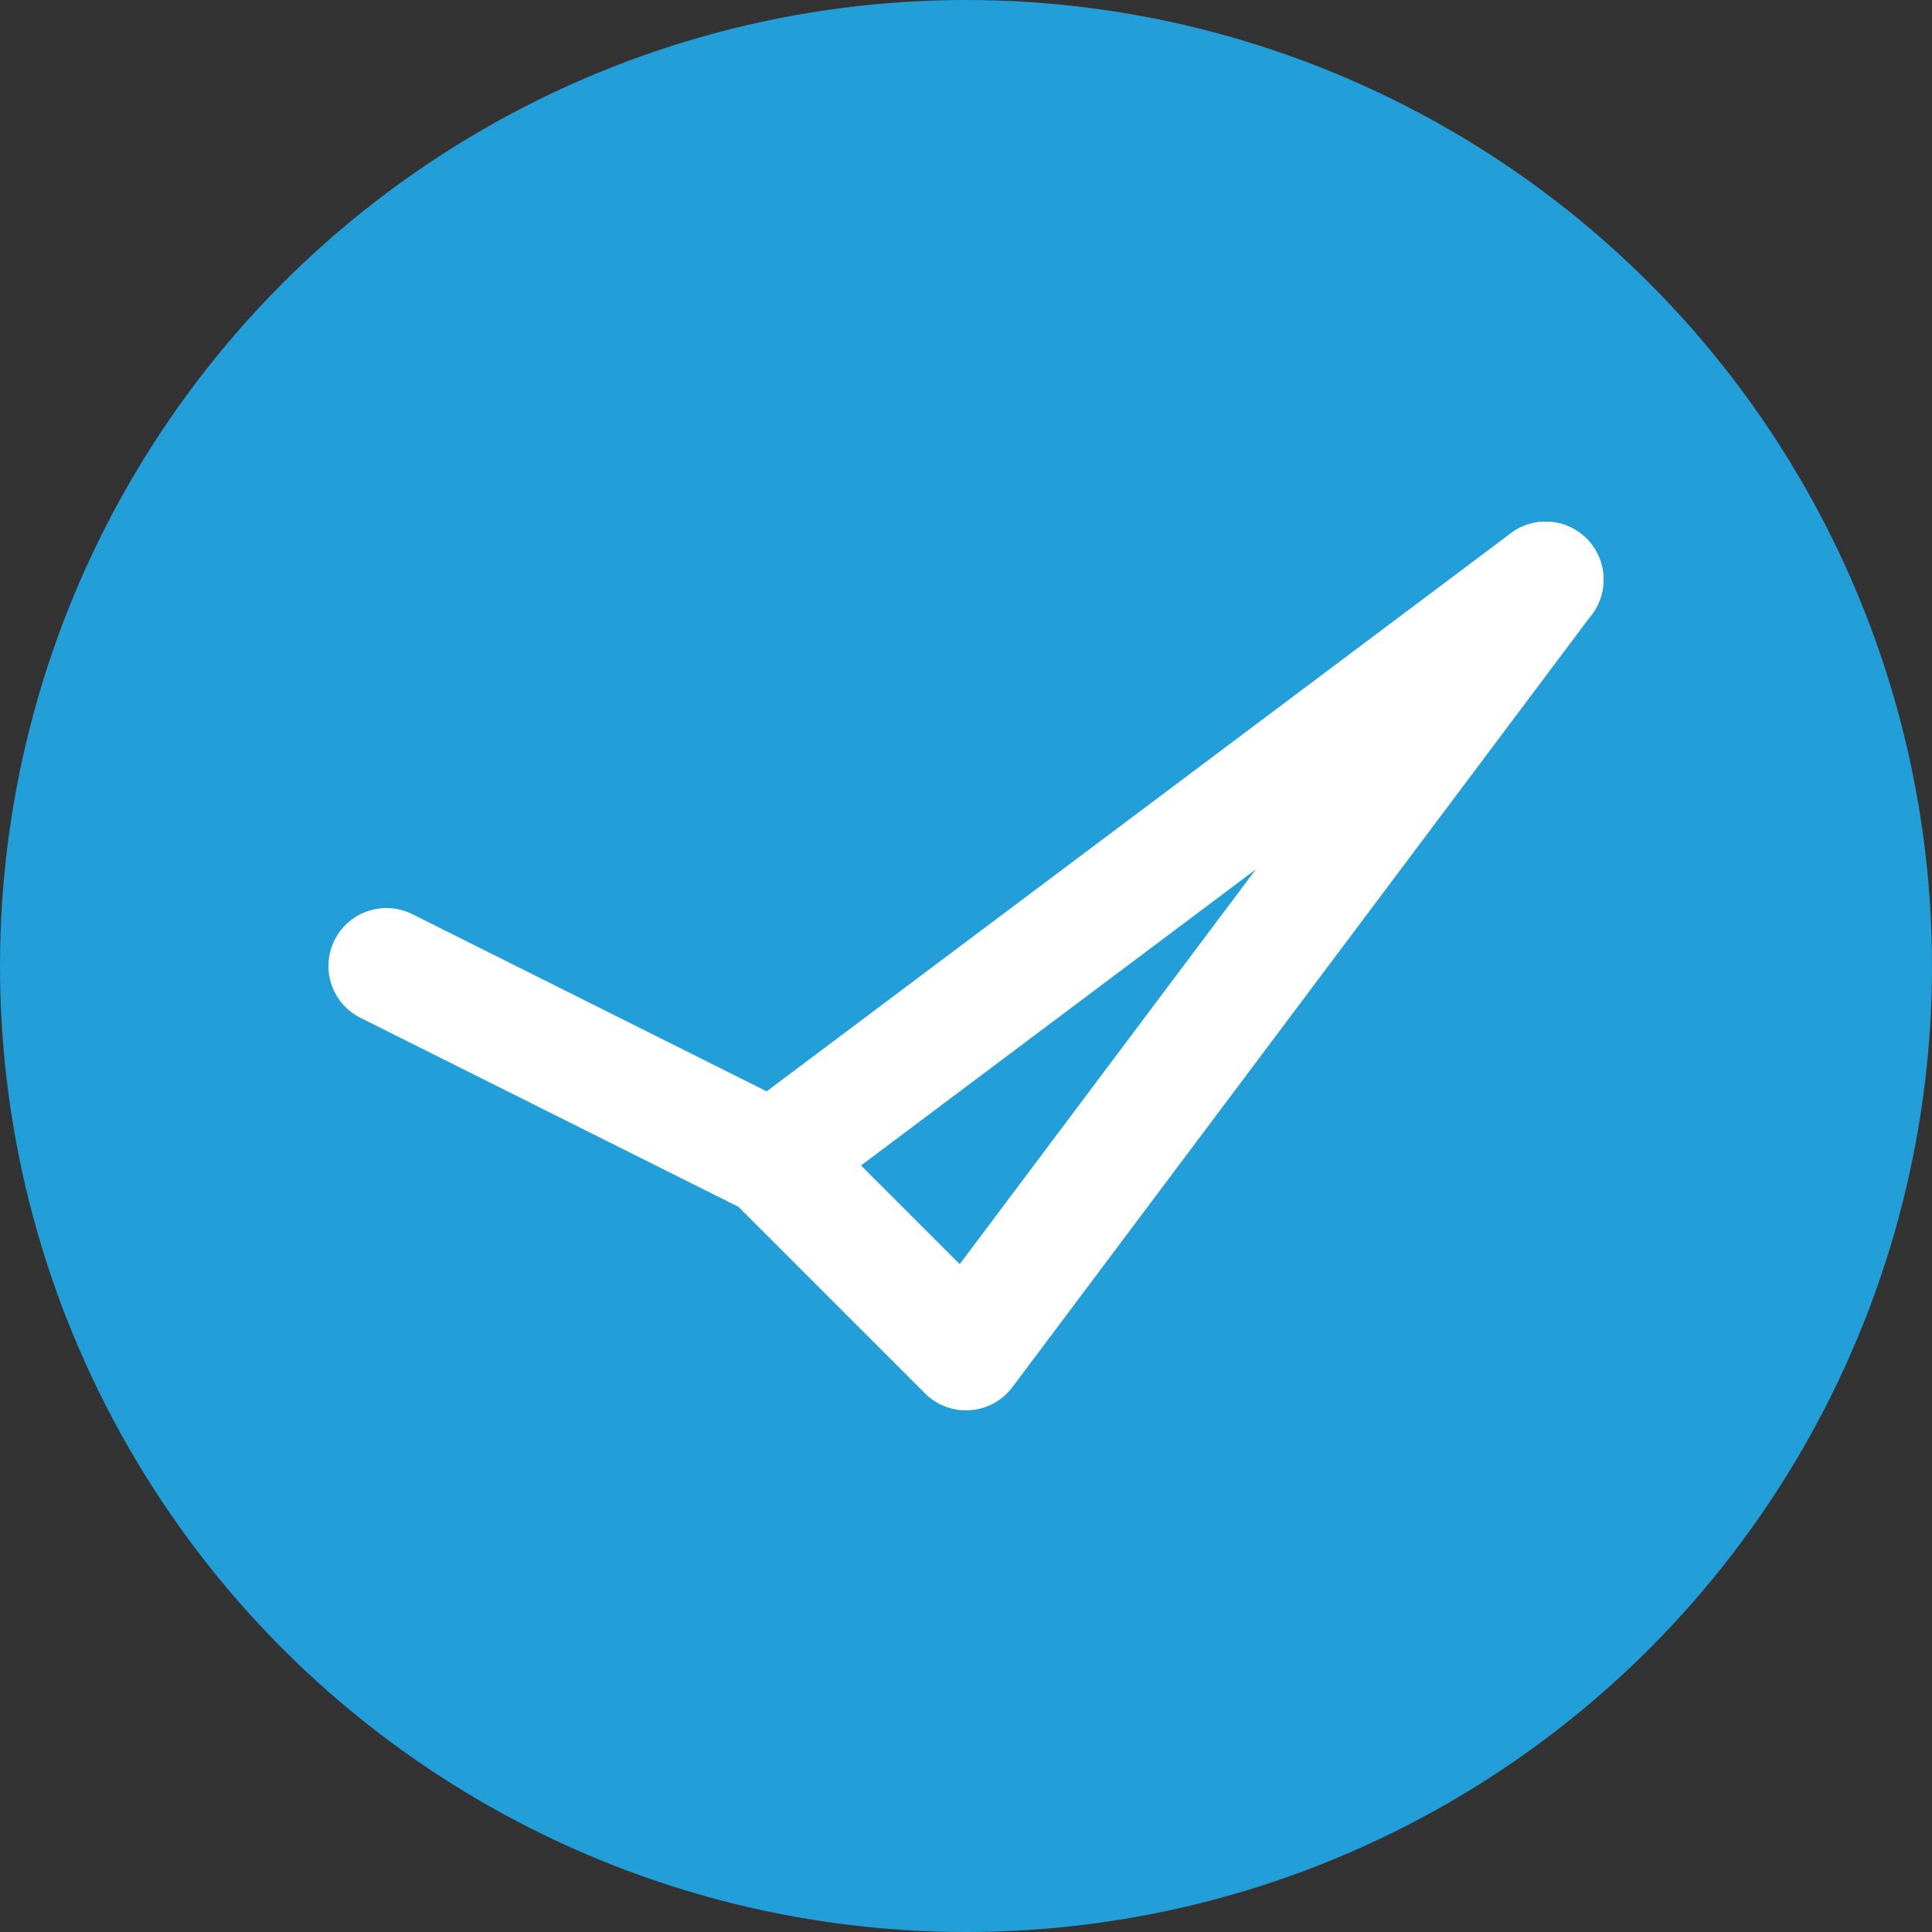 <?xml version="1.0" encoding="UTF-8"?>
<svg width="50" height="50" viewBox="0 0 50 50" fill="none" xmlns="http://www.w3.org/2000/svg">
  <rect x="0" y="0" width="50" height="50" fill="#333333" stroke="none"/>
  <circle cx="25" cy="25" r="25" fill="#229ED9"/>
  <path d="M10 25L20 30L25 35L40 15" stroke="white" stroke-width="3" stroke-linecap="round" stroke-linejoin="round"/>
  <path d="M20 30L40 15" stroke="white" stroke-width="3" stroke-linecap="round" stroke-linejoin="round"/>
</svg> 